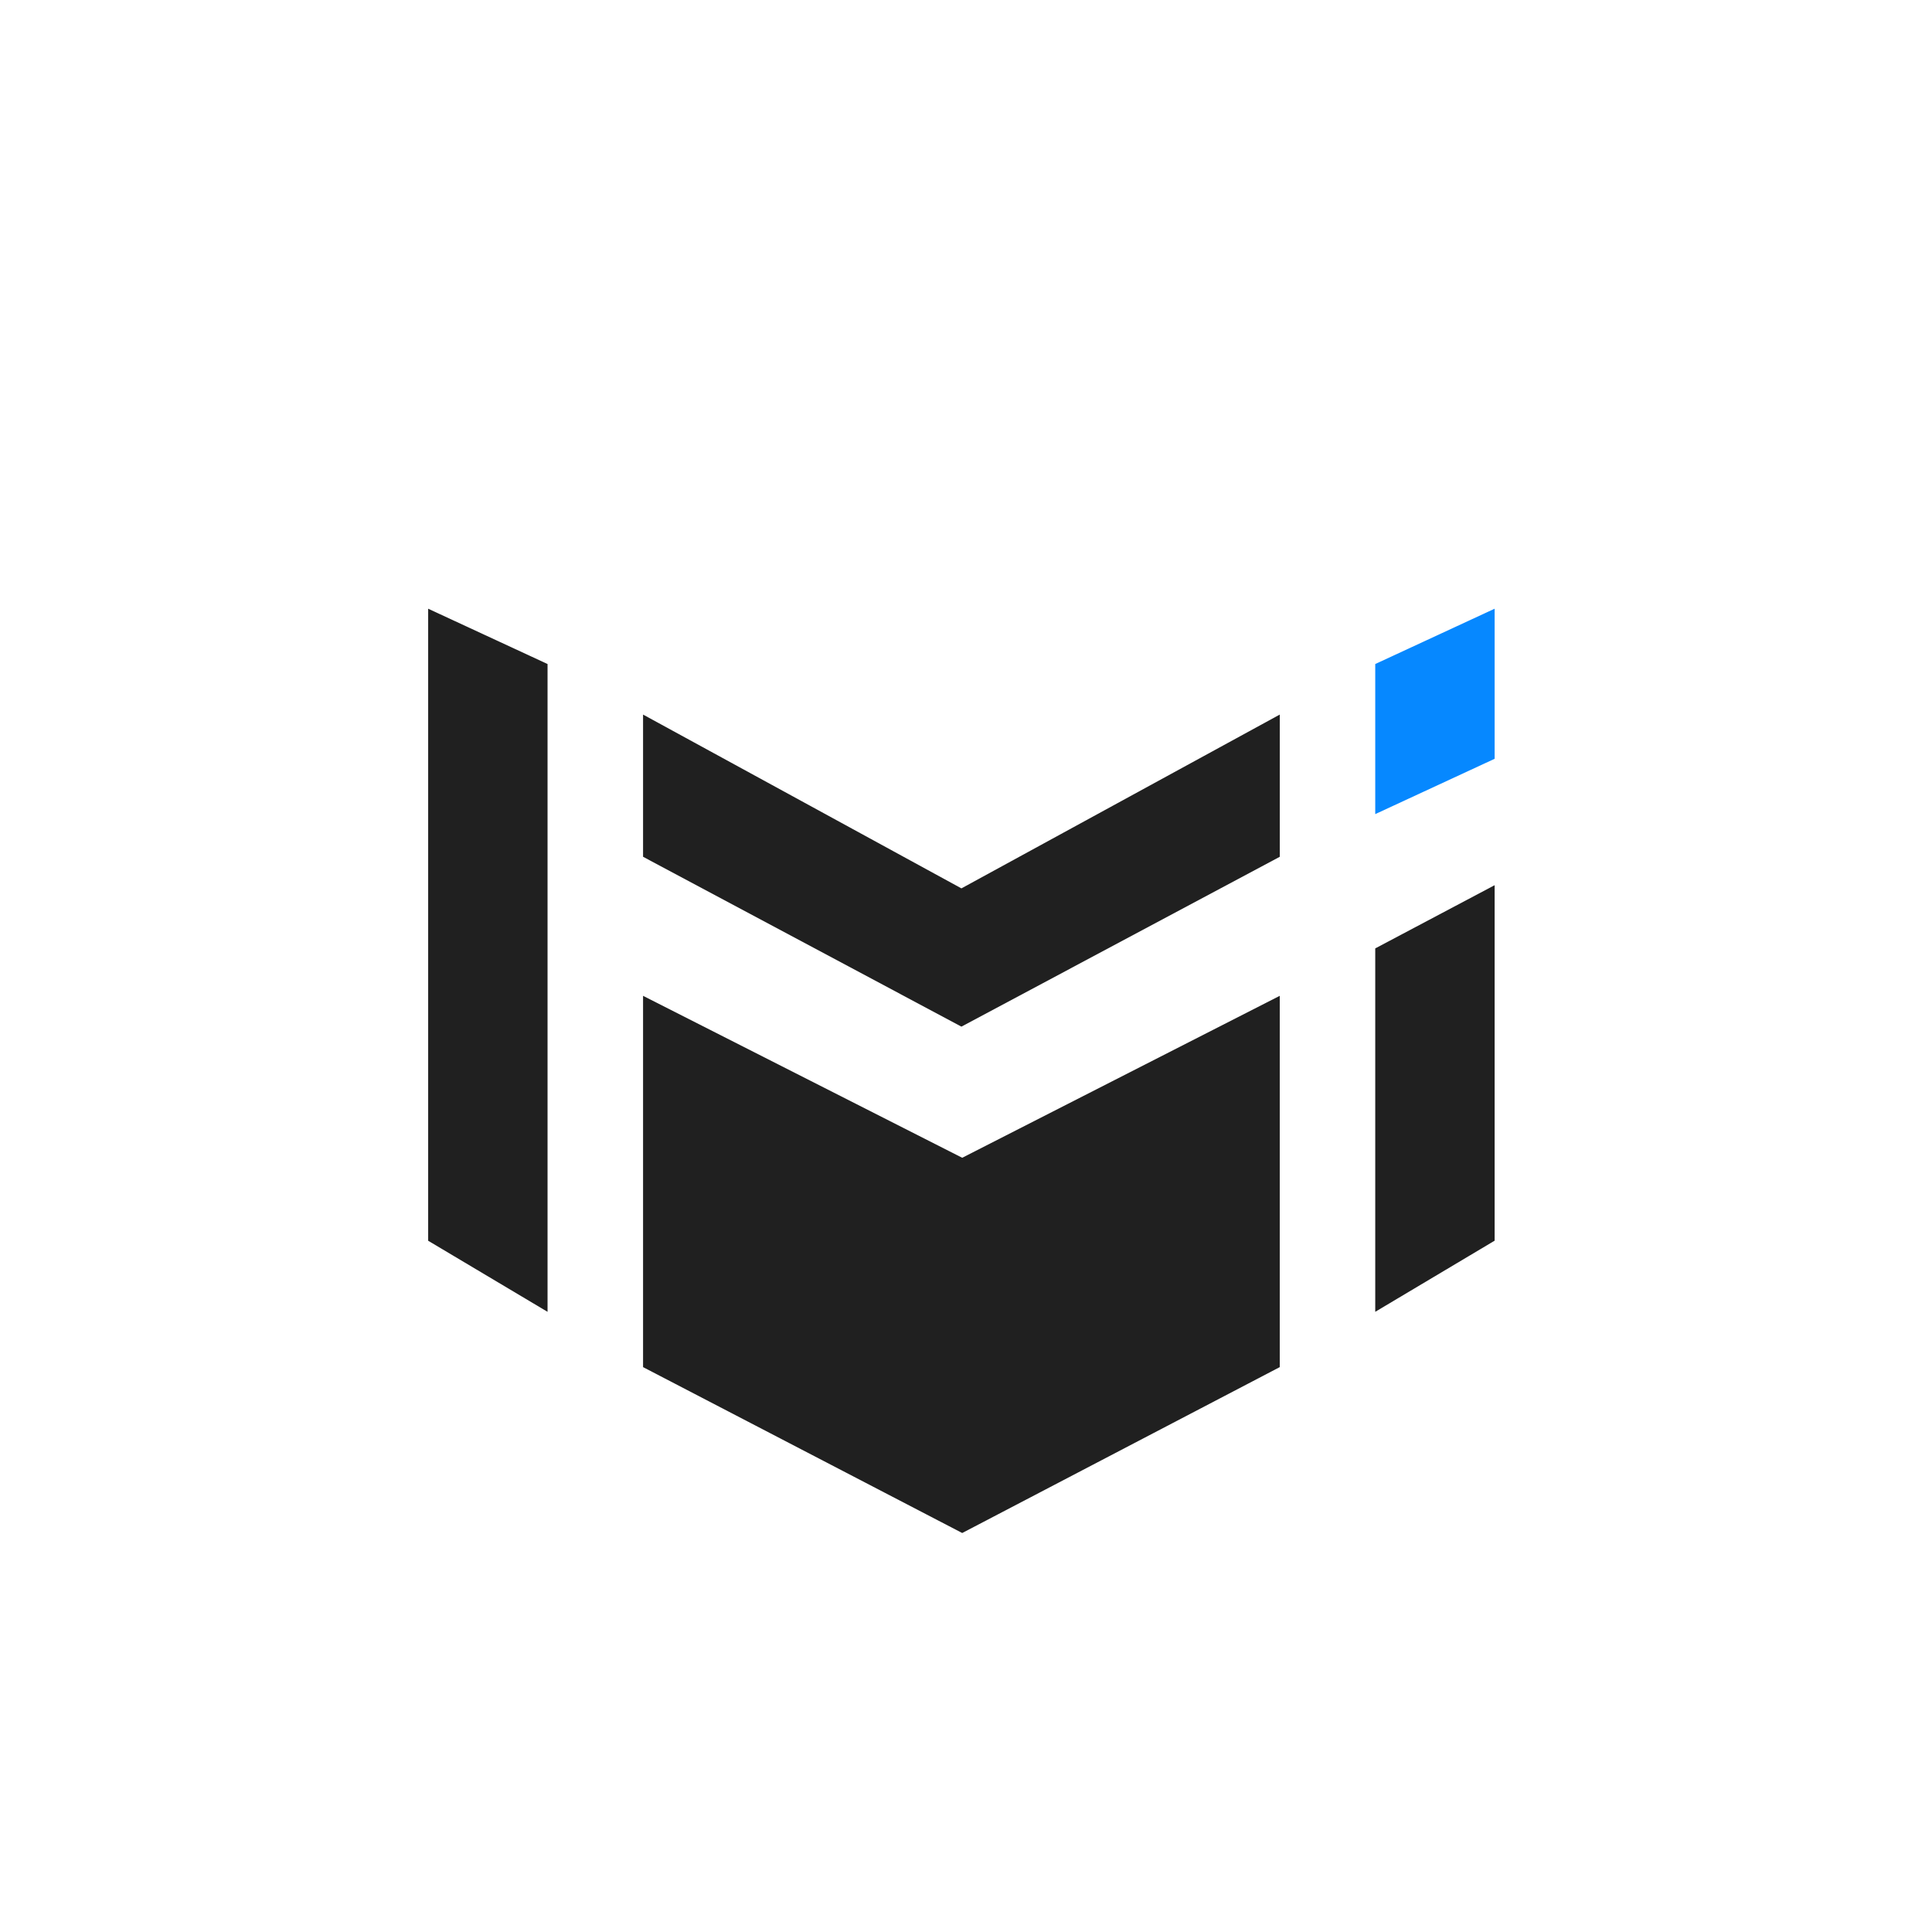 <svg fill="none" height="73" viewBox="0 0 73 73" width="73" xmlns="http://www.w3.org/2000/svg" xmlns:xlink="http://www.w3.org/1999/xlink"><filter id="a" color-interpolation-filters="sRGB" filterUnits="userSpaceOnUse" height="75.2" width="72" x=".3" y=".278"><feFlood flood-opacity="0" result="BackgroundImageFix"/><feBlend in="SourceGraphic" in2="BackgroundImageFix" mode="normal" result="shape"/><feColorMatrix in="SourceAlpha" result="hardAlpha" type="matrix" values="0 0 0 0 0 0 0 0 0 0 0 0 0 0 0 0 0 0 127 0"/><feOffset dy="3.2"/><feGaussianBlur stdDeviation="9.6"/><feComposite in2="hardAlpha" k2="-1" k3="1" operator="arithmetic"/><feColorMatrix type="matrix" values="0 0 0 0 0 0 0 0 0 0 0 0 0 0 0 0 0 0 0.08 0"/><feBlend in2="shape" mode="normal" result="effect1_innerShadow_735_7498"/></filter><clipPath id="b"><path d="m16 23h40.8v35.2h-40.8z"/></clipPath><g filter="url(#a)"><ellipse cx="36.3" cy="36.278" fill="#fff" rx="36" ry="36"/></g><g clip-path="url(#b)"><path d="m56.474 28.671-4.511 2.09v-5.671l4.511-2.09z" fill="#0688ff"/><g fill="#202020"><path d="m56.474 33.447-4.511 2.388v13.731l4.511-2.687z"/><path d="m48.355 51.656v-14.029l-11.998 6.119-12.059-6.119v14.029l12.059 6.268z"/><path d="m36.327 33.567-12.029-6.567v5.373l12.029 6.418 12.029-6.418v-5.373z"/><path d="m16.178 23 4.511 2.09v24.477l-4.511-2.686z"/></g></g></svg>